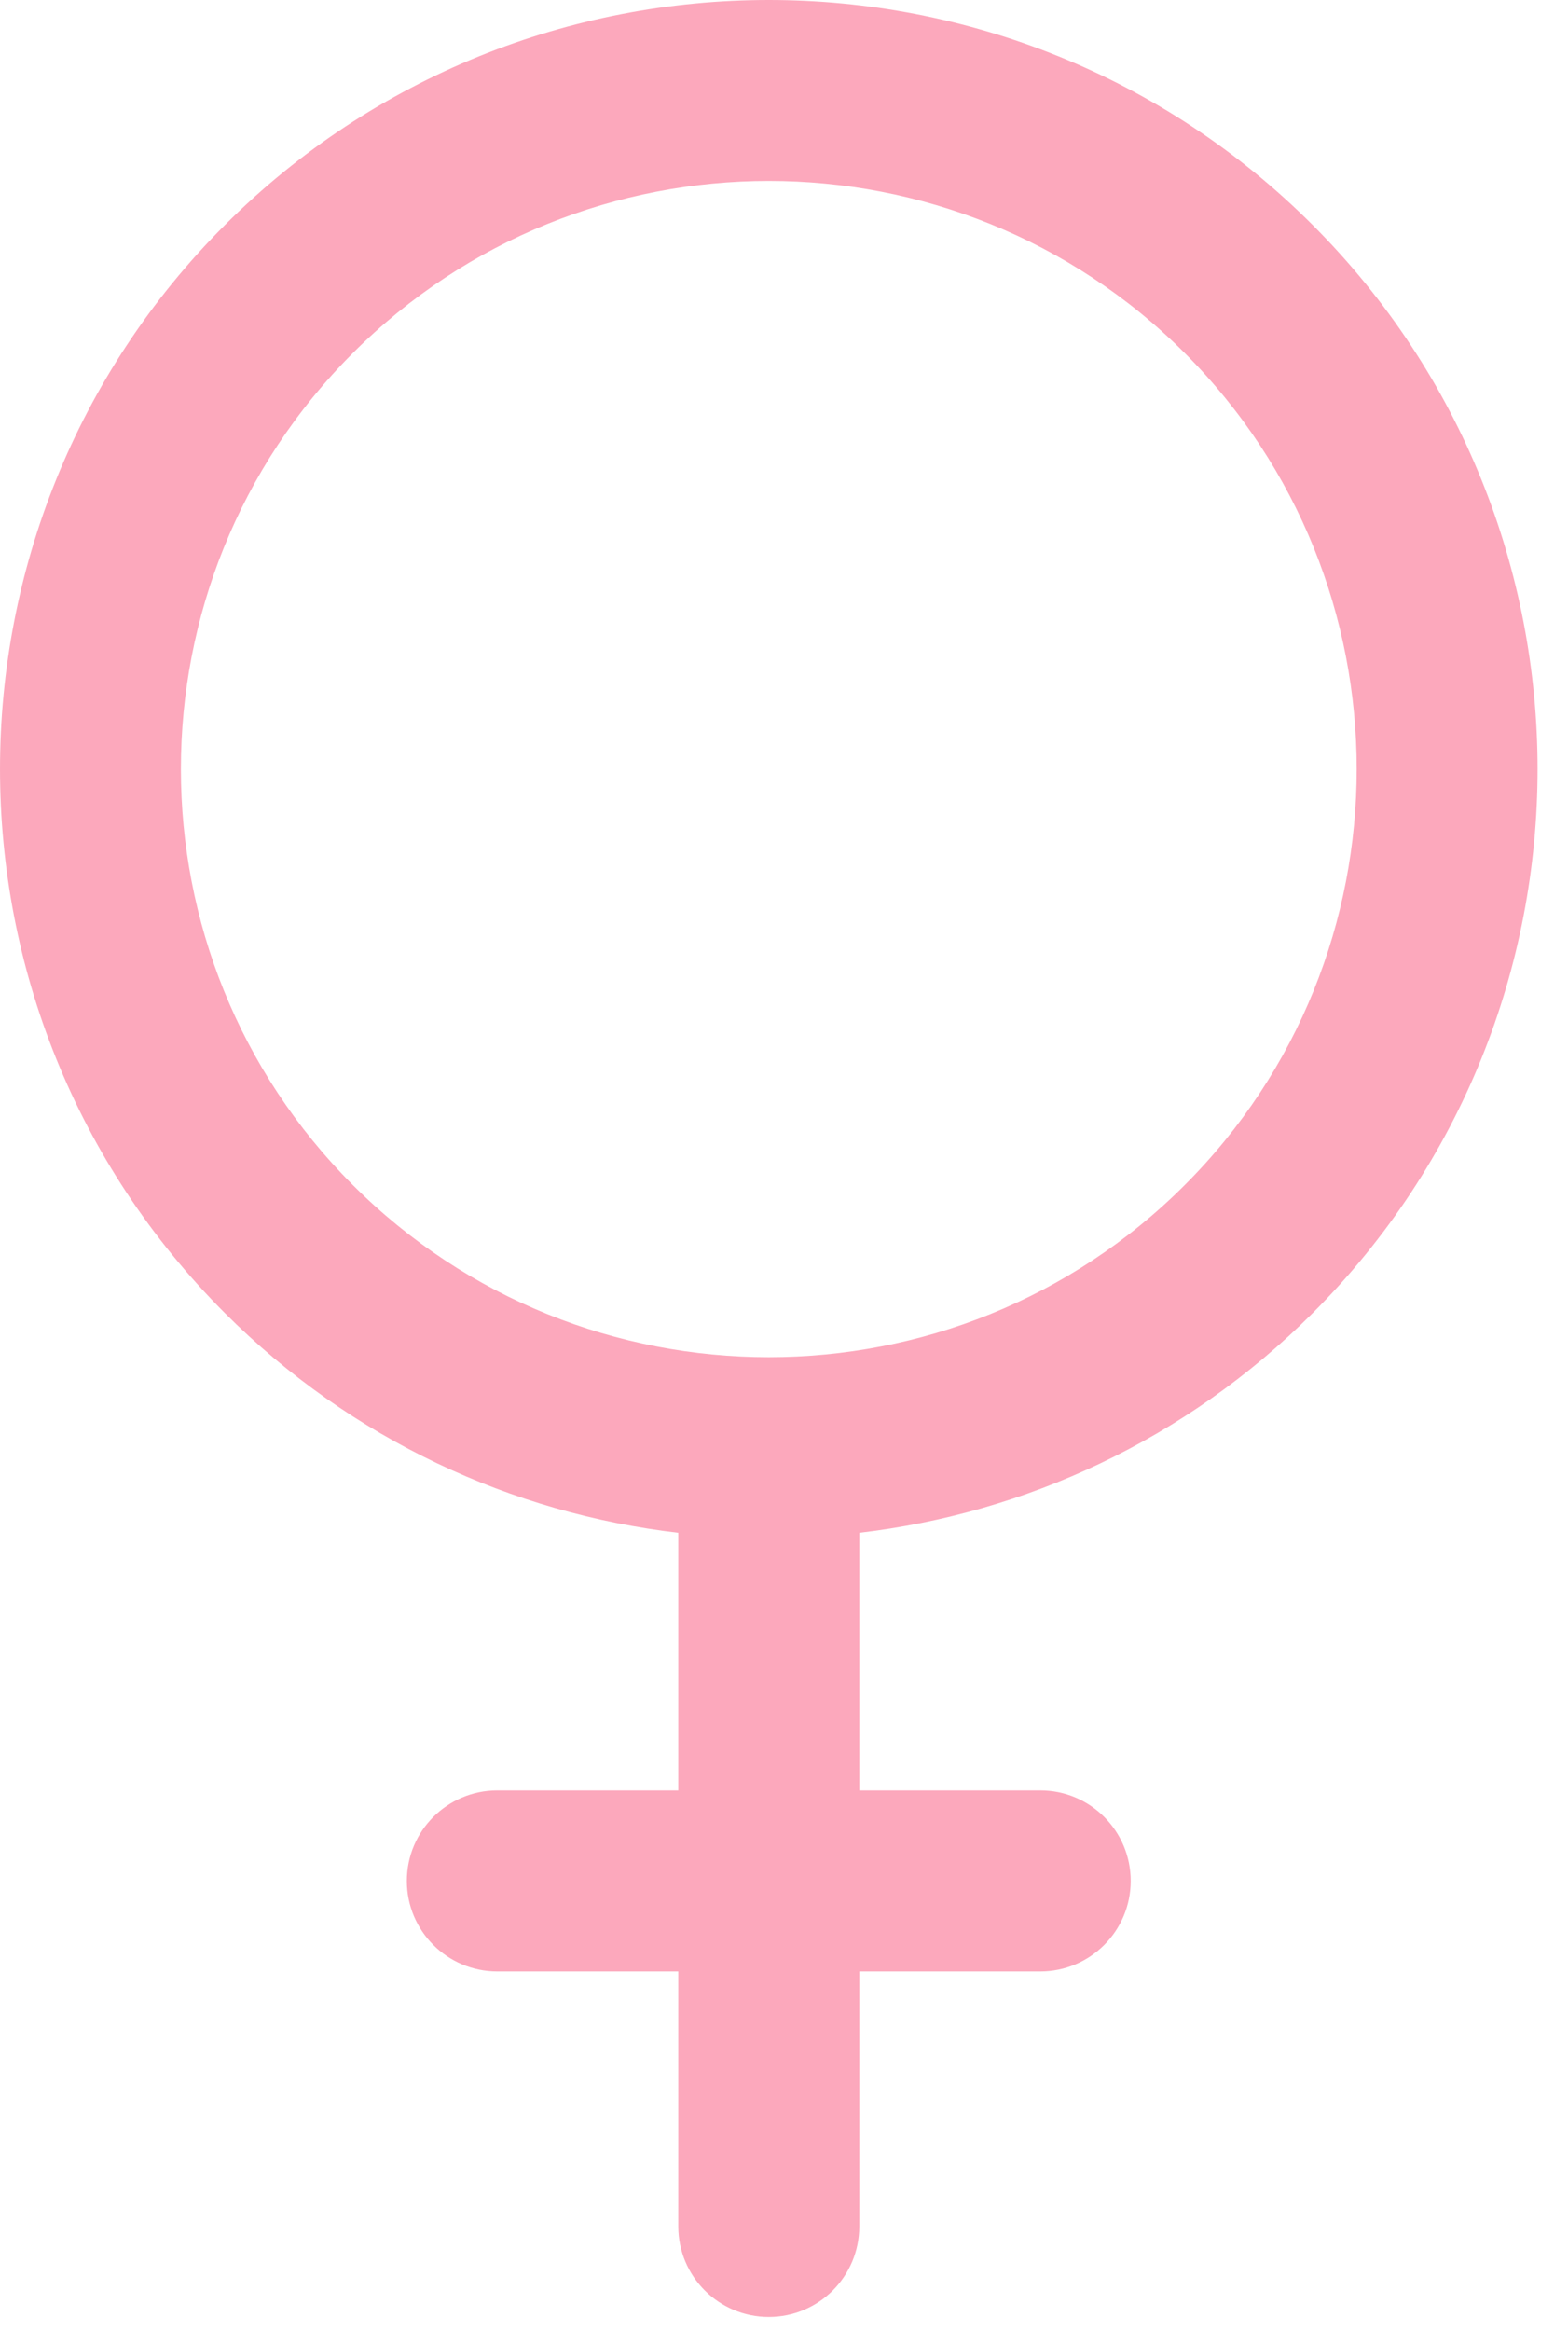 <?xml version="1.0" encoding="UTF-8"?>
<svg xmlns="http://www.w3.org/2000/svg" width="35" height="52" viewBox="0 0 35 52" fill="none">
  <path d="M29.3 29.291C35.994 22.599 35.994 11.711 29.3 5.019C22.606 -1.673 11.714 -1.673 5.02 5.019C-1.673 11.711 -1.673 22.599 5.02 29.291C7.854 32.123 11.44 33.757 15.14 34.191V39.937H11.101C9.985 39.937 9.081 40.841 9.081 41.956C9.081 43.072 9.985 43.976 11.101 43.976H15.14V49.664C15.14 50.779 16.045 51.683 17.16 51.683C18.276 51.683 19.18 50.779 19.18 49.664V43.976H23.22C24.335 43.976 25.239 43.072 25.239 41.956C25.239 40.841 24.335 39.937 23.22 39.937H19.18V34.191C22.881 33.757 26.467 32.123 29.3 29.291ZM7.877 26.435C2.758 21.318 2.758 12.992 7.877 7.874C12.996 2.757 21.325 2.757 26.444 7.874C31.563 12.992 31.563 21.318 26.444 26.435C21.325 31.553 12.996 31.553 7.877 26.435Z" fill="#FCA8BC"></path>
</svg>
